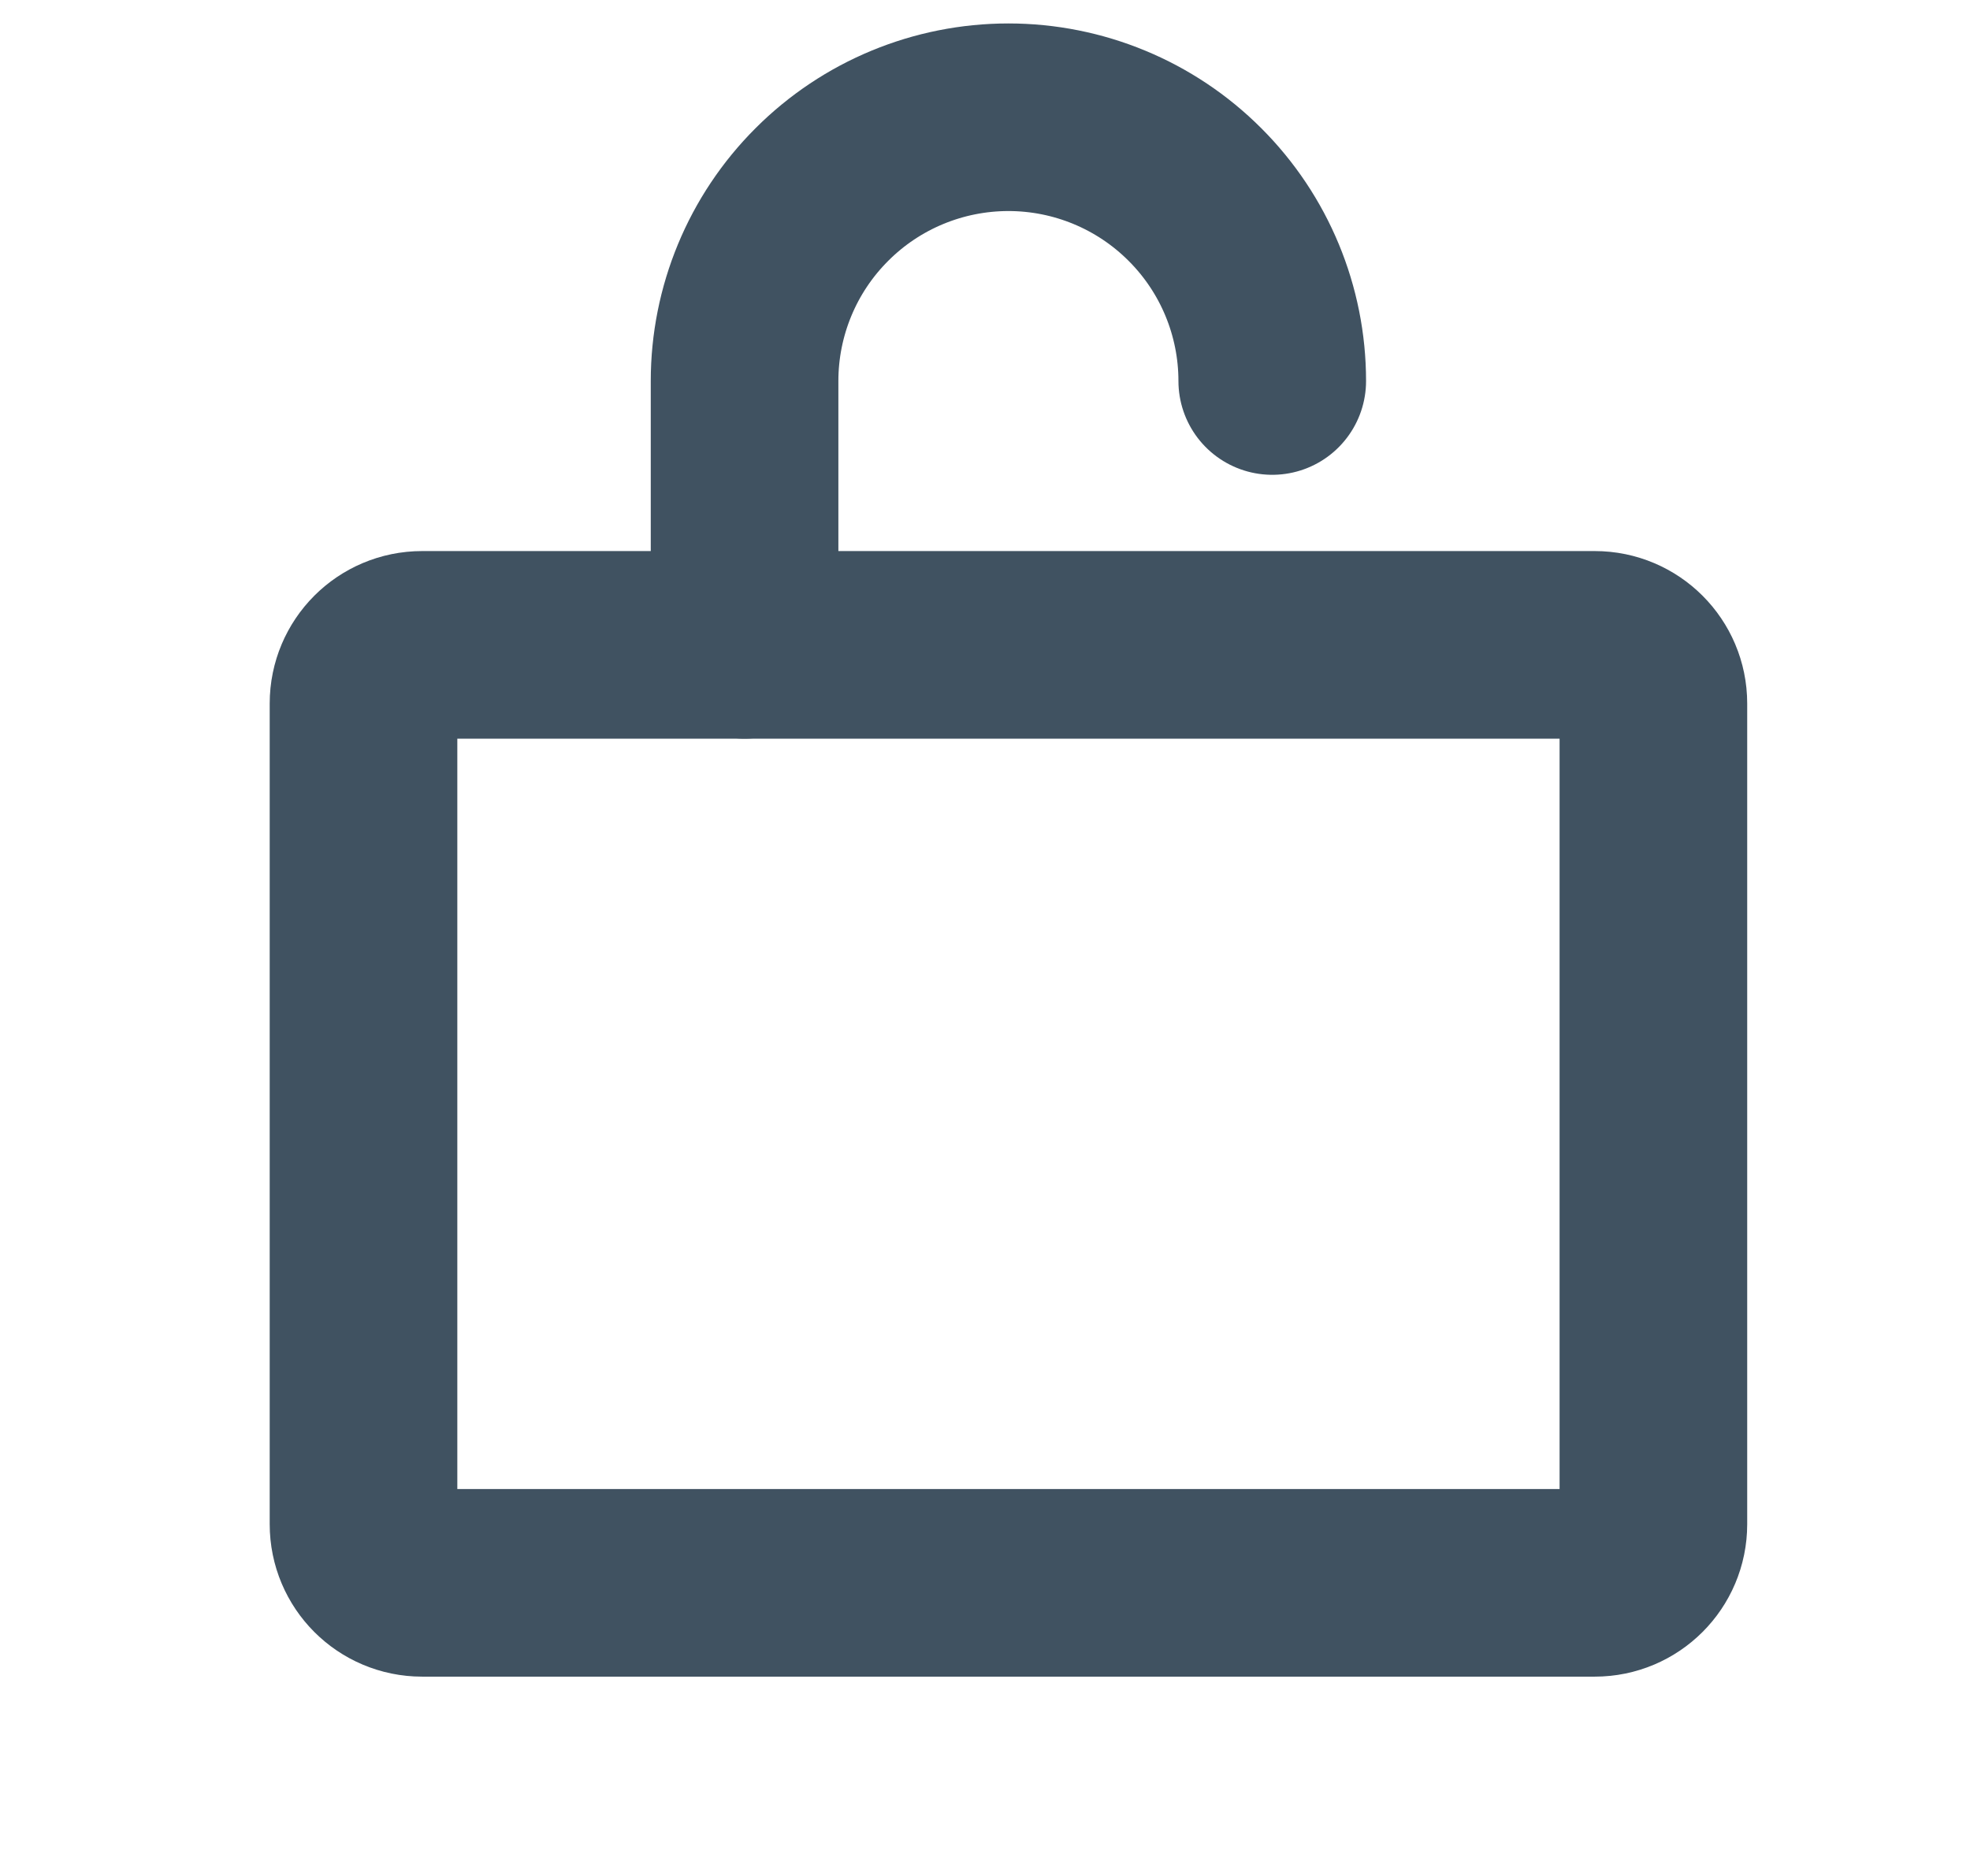 <svg width="21" height="20" viewBox="0 0 21 20" fill="none" xmlns="http://www.w3.org/2000/svg">
<path d="M17 6.875H4.5C4.154 6.875 3.875 7.155 3.875 7.5V16.25C3.875 16.595 4.154 16.875 4.5 16.875H17C17.345 16.875 17.625 16.595 17.625 16.25V7.5C17.625 7.155 17.345 6.875 17 6.875Z" stroke="#405261" stroke-width="2" stroke-linecap="round" stroke-linejoin="round"/>
<path d="M7.937 6.875V4.062C7.937 3.317 8.233 2.601 8.761 2.074C9.288 1.546 10.004 1.25 10.75 1.25C11.495 1.25 12.211 1.546 12.738 2.074C13.266 2.601 13.562 3.317 13.562 4.062" stroke="#405261" stroke-width="2" stroke-linecap="round" stroke-linejoin="round"/>
</svg>
